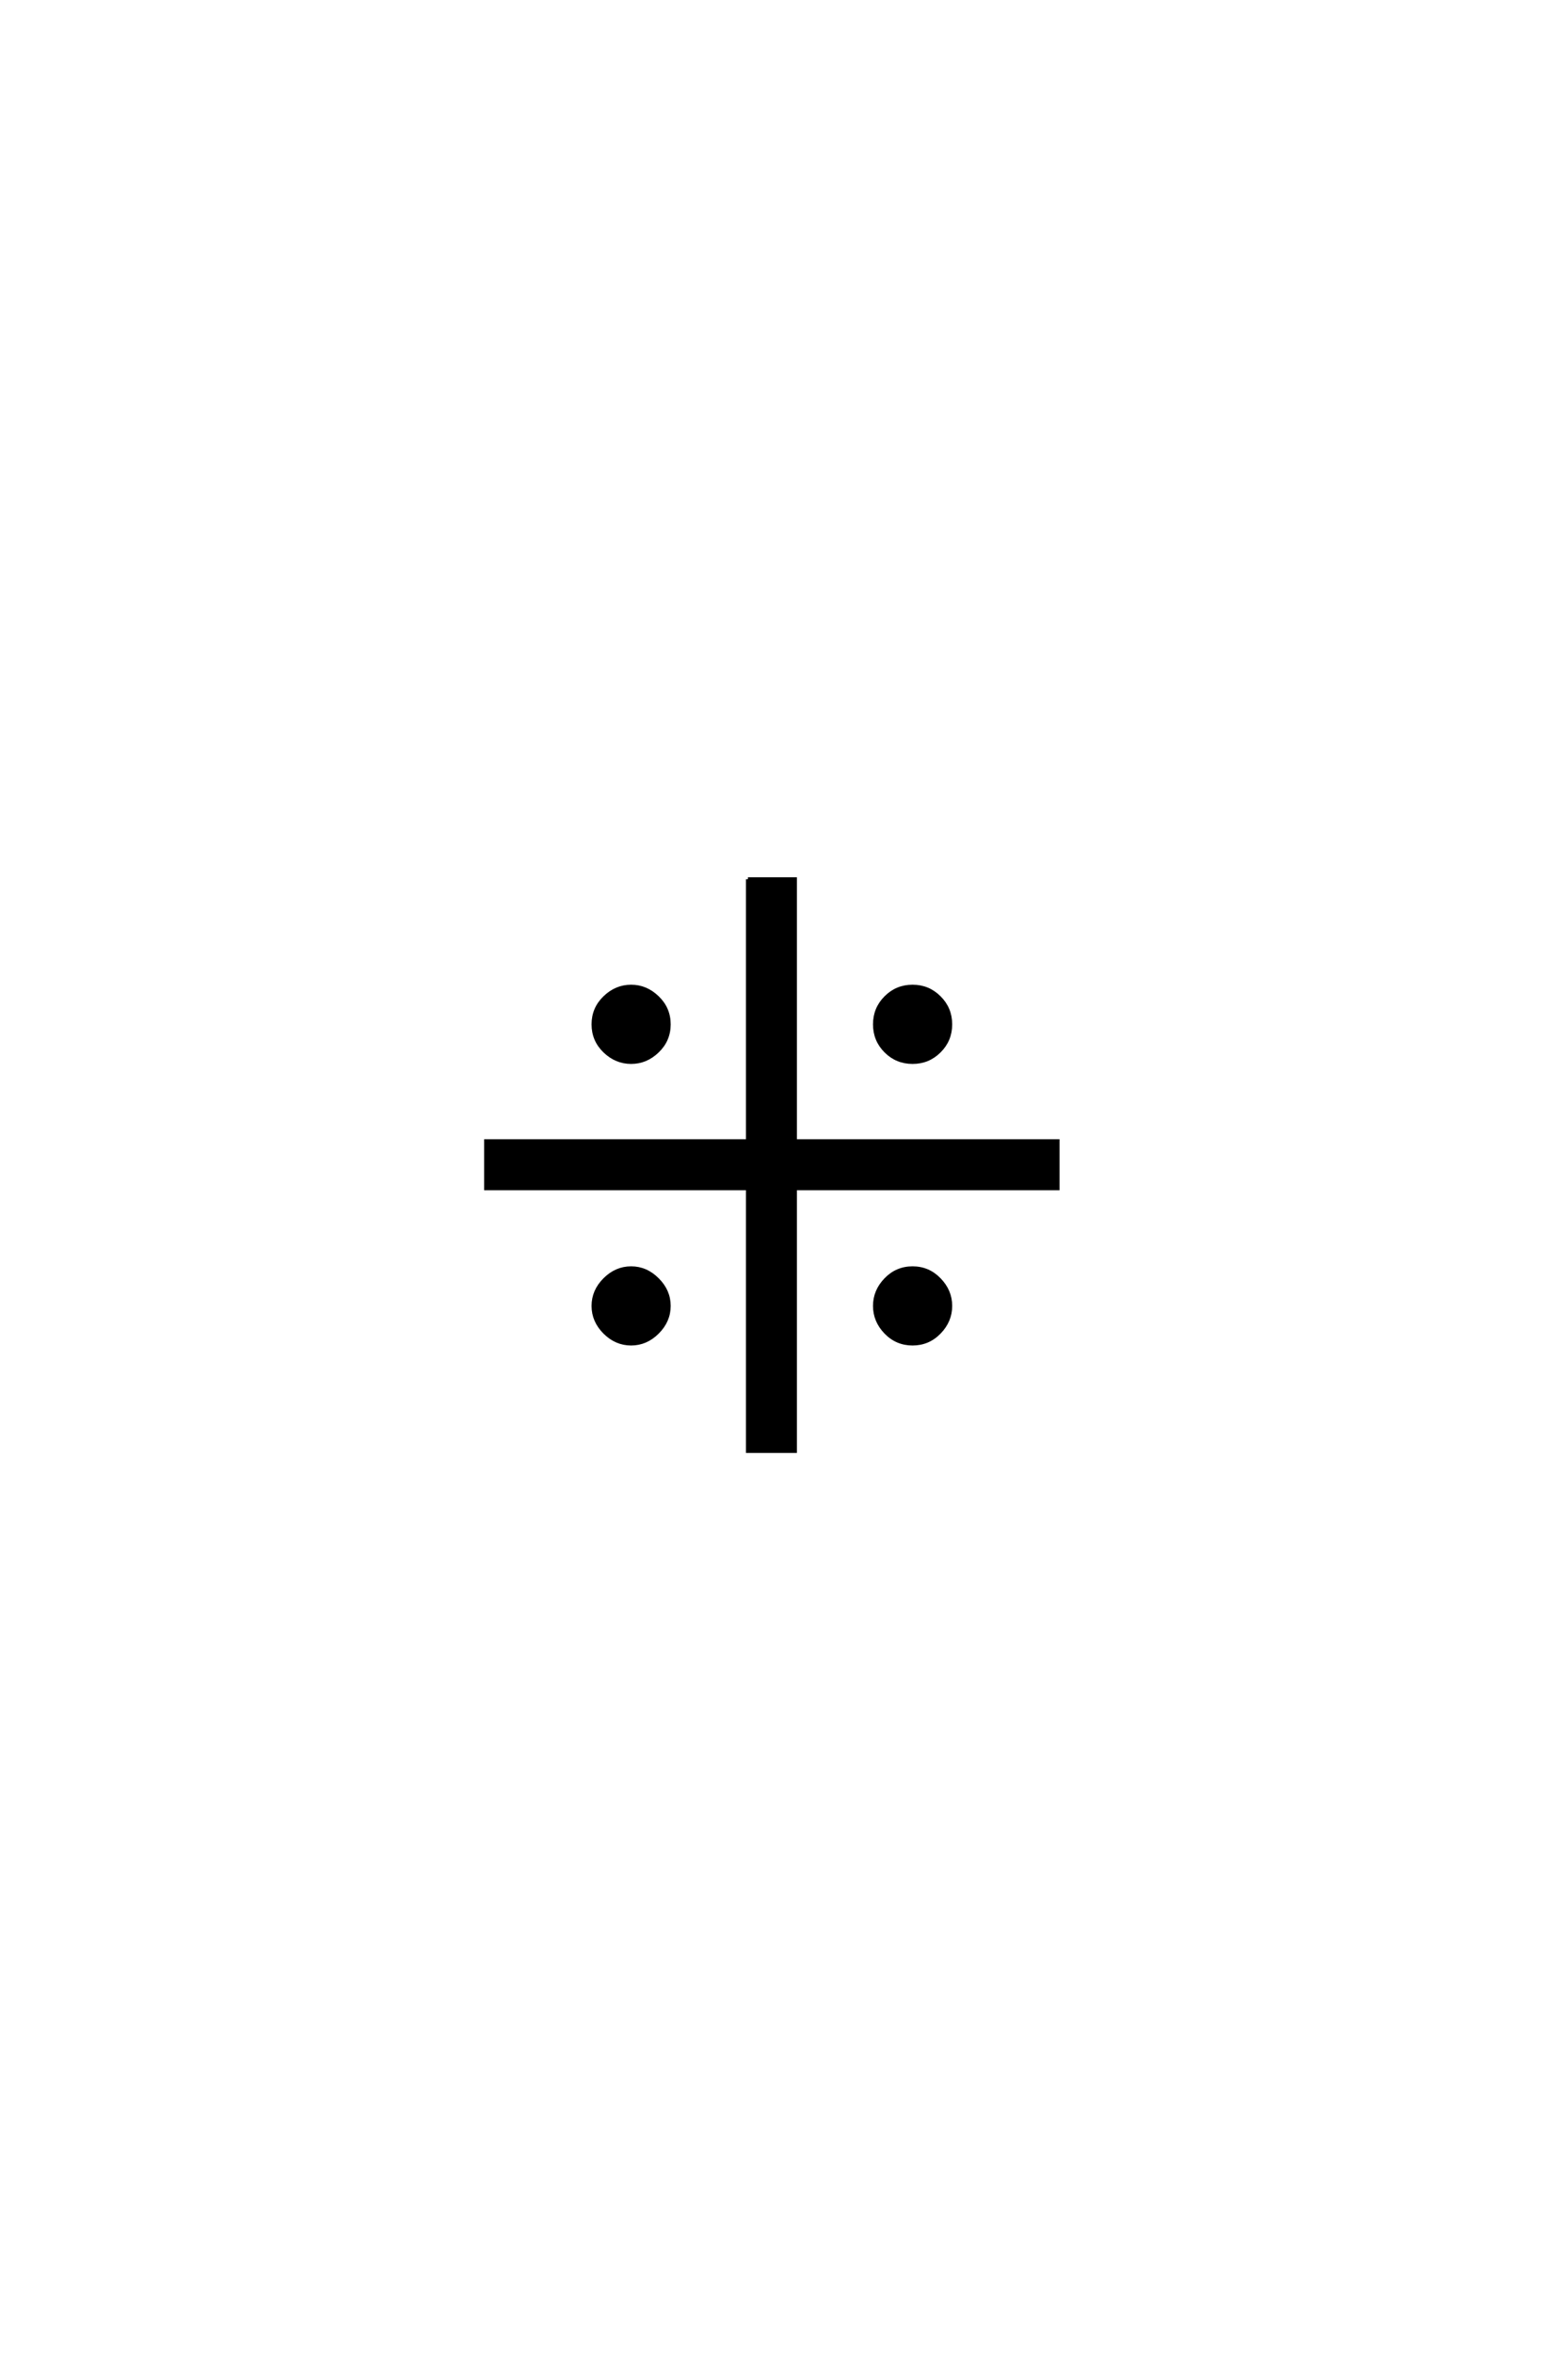 <?xml version='1.0' encoding='UTF-8'?>
<!DOCTYPE svg PUBLIC "-//W3C//DTD SVG 1.0//EN"
"http://www.w3.org/TR/2001/REC-SVG-20010904/DTD/svg10.dtd">

<svg xmlns='http://www.w3.org/2000/svg' version='1.0' width='40.0' height='60.0'>

 <g transform='scale(0.1 -0.1) translate(110.0 -370.0)'>
  <path d='M80.797 145.797
L92.797 145.797
L92.797 79
L159.797 79
L159.797 67
L92.797 67
L92.797 0
L80.797 0
L80.797 67
L14 67
L14 79
L80.797 79
L80.797 145.797
L80.797 145.797
M44.297 30.297
Q41.406 33.203 41.406 37
Q41.406 40.797 44.297 43.688
Q47.203 46.594 51 46.594
Q54.797 46.594 57.688 43.688
Q60.594 40.797 60.594 37
Q60.594 33.203 57.688 30.297
Q54.797 27.406 51 27.406
Q47.203 27.406 44.297 30.297
Q47.203 27.406 44.297 30.297
M116 30.297
Q113.203 33.203 113.203 37
Q113.203 40.797 116 43.688
Q118.797 46.594 122.797 46.594
Q126.797 46.594 129.594 43.688
Q132.406 40.797 132.406 37
Q132.406 33.203 129.594 30.297
Q126.797 27.406 122.797 27.406
Q118.797 27.406 116 30.297
Q118.797 27.406 116 30.297
M44.297 102
Q41.406 104.797 41.406 108.797
Q41.406 112.797 44.297 115.594
Q47.203 118.406 51 118.406
Q54.797 118.406 57.688 115.594
Q60.594 112.797 60.594 108.797
Q60.594 104.797 57.688 102
Q54.797 99.203 51 99.203
Q47.203 99.203 44.297 102
Q47.203 99.203 44.297 102
M116 102
Q113.203 104.797 113.203 108.797
Q113.203 112.797 116 115.594
Q118.797 118.406 122.797 118.406
Q126.797 118.406 129.594 115.594
Q132.406 112.797 132.406 108.797
Q132.406 104.797 129.594 102
Q126.797 99.203 122.797 99.203
Q118.797 99.203 116 102
' style='fill: #000000; stroke: #000000'/>
 </g>
</svg>

